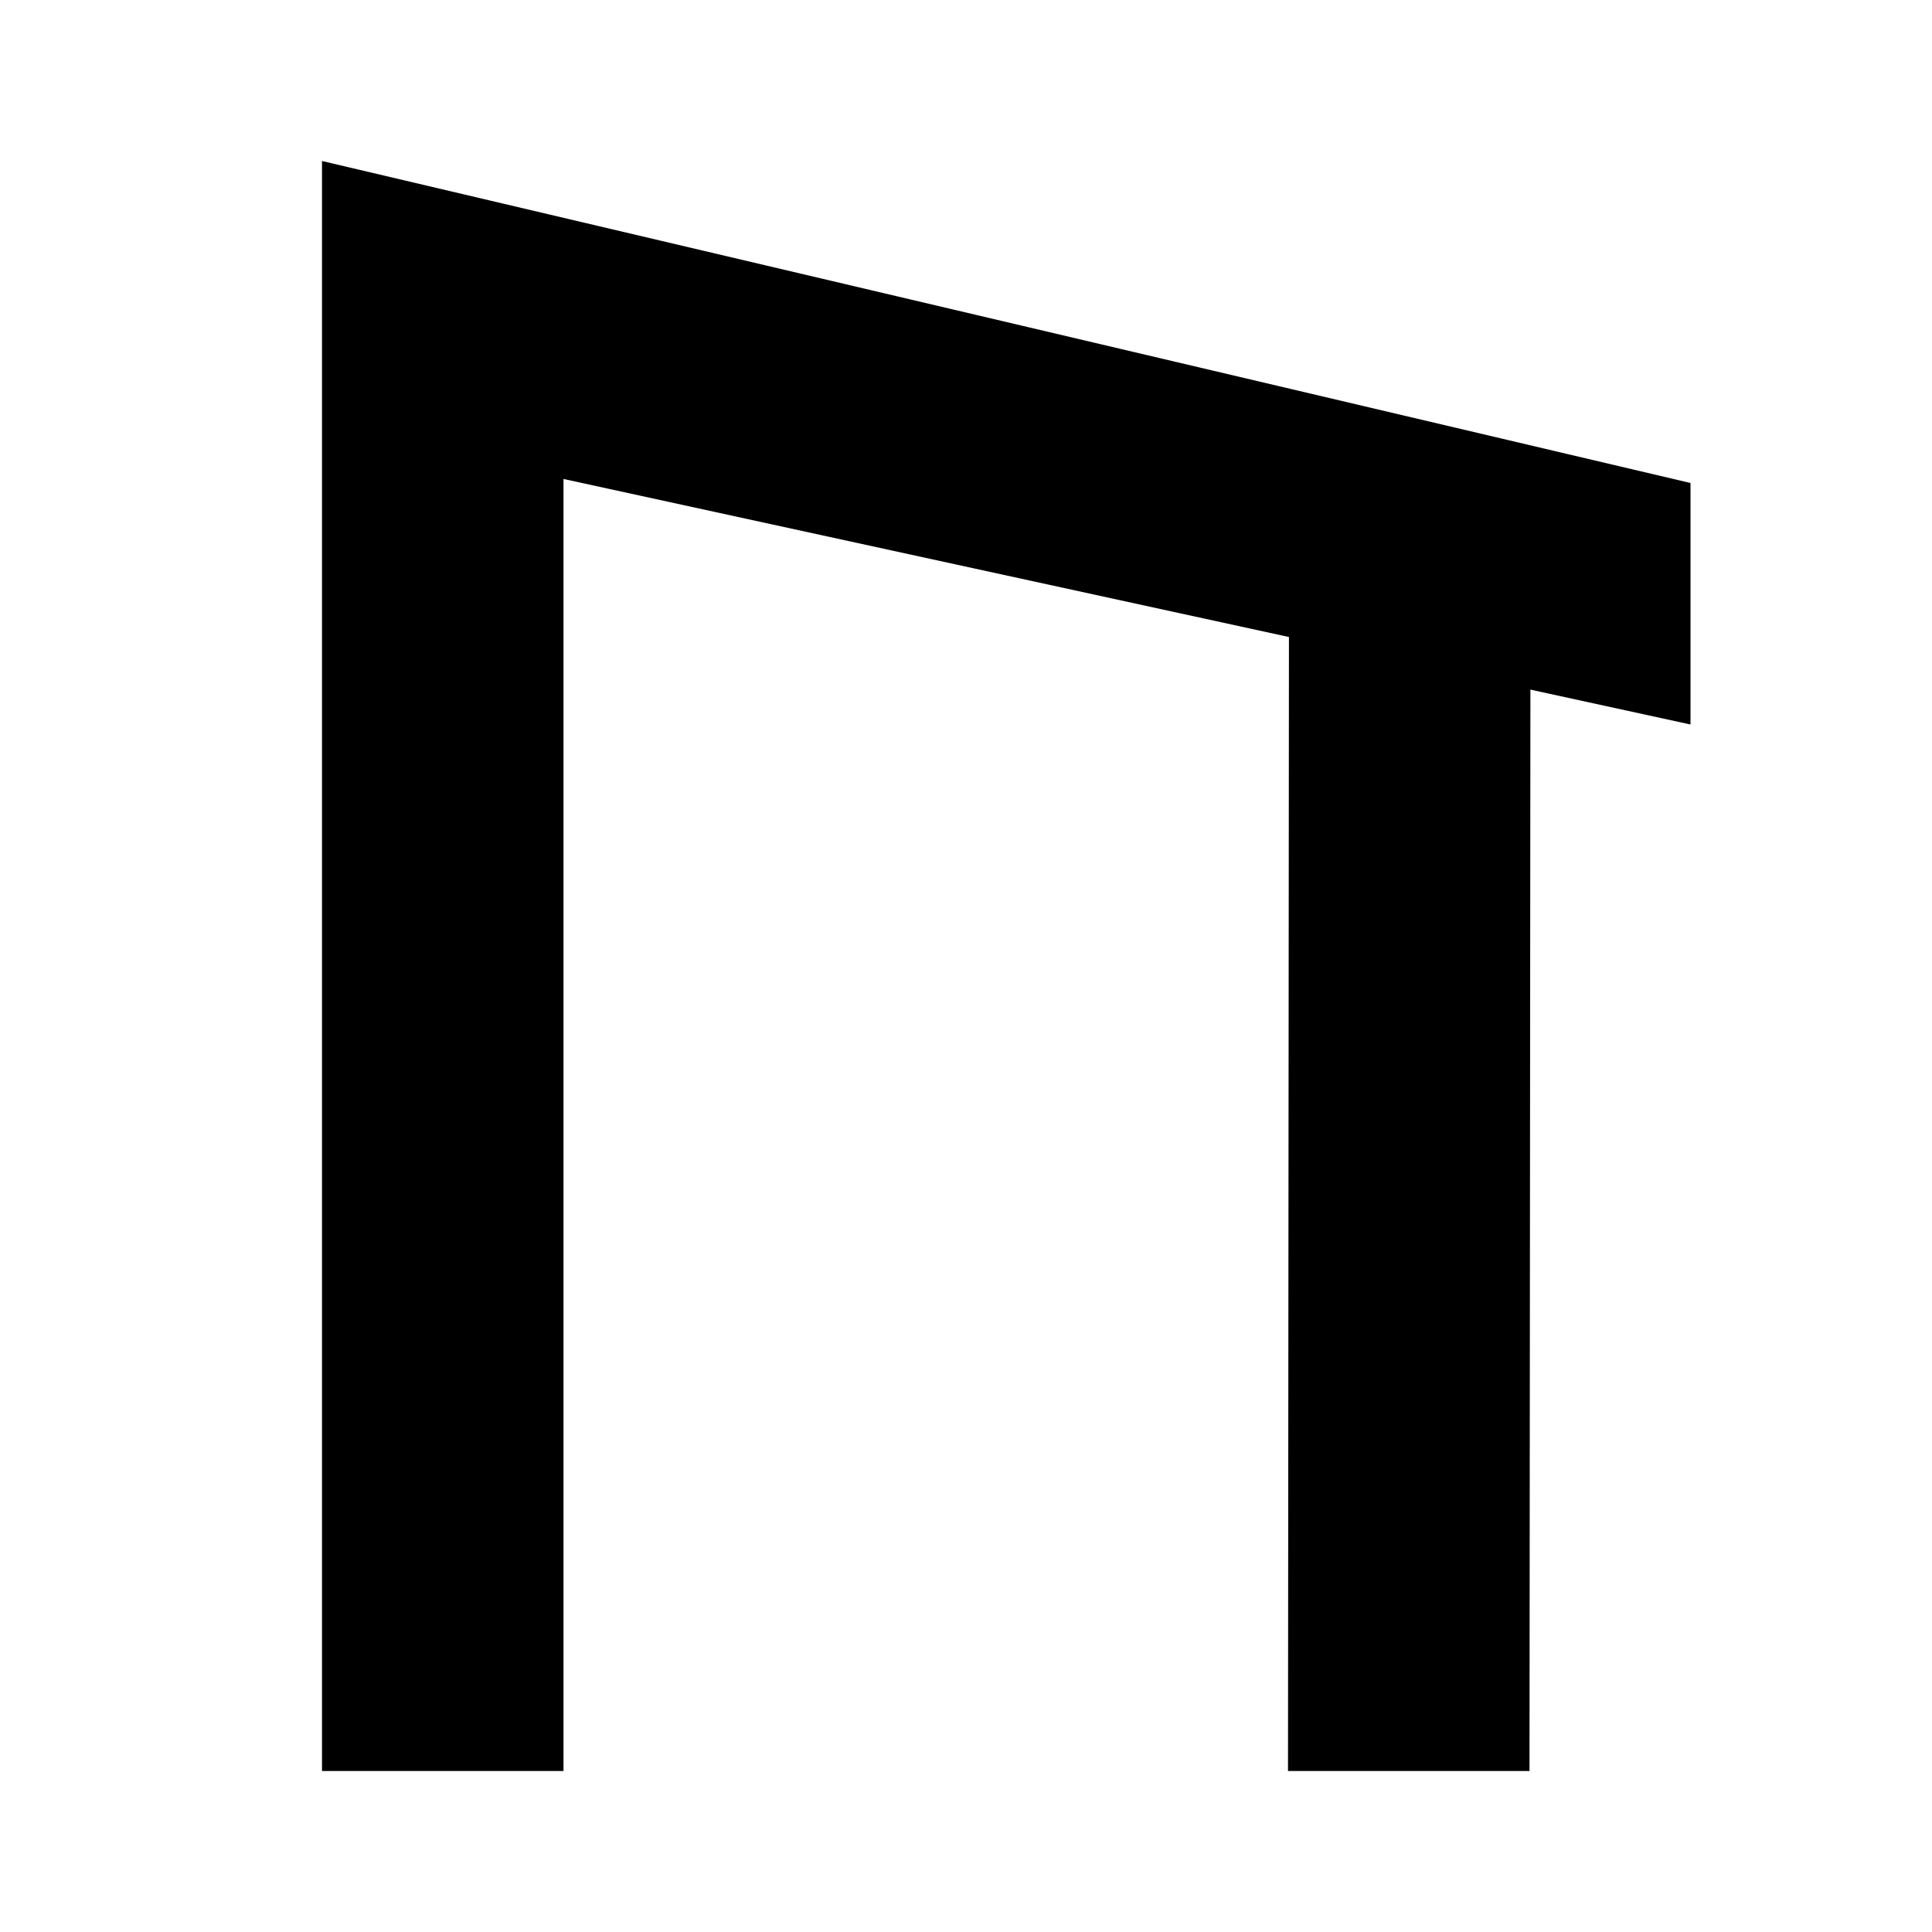 <?xml version="1.0" encoding="UTF-8" standalone="no"?>
<!-- Created with Inkscape (http://www.inkscape.org/) -->

<svg

   xmlns:osb="http://www.openswatchbook.org/uri/2009/osb"
   xmlns:dc="http://purl.org/dc/elements/1.1/"
   xmlns:cc="http://creativecommons.org/ns#"
   xmlns:rdf="http://www.w3.org/1999/02/22-rdf-syntax-ns#"
   xmlns:svg="http://www.w3.org/2000/svg"
   xmlns="http://www.w3.org/2000/svg"
   xmlns:sodipodi="http://sodipodi.sourceforge.net/DTD/sodipodi-0.dtd"
   xmlns:inkscape="http://www.inkscape.org/namespaces/inkscape"
   width="24"
   height="24"
   viewBox="0 0 24 24"
   id="svg3336"
   version="1.1"
   inkscape:version="0.92.3 (2405546, 2018-03-11)"
   sodipodi:docname="awning.svg">
  <defs
     id="defs3338">
    <linearGradient
       id="linearGradient4252"
       osb:paint="solid">
      <stop
         style="stop-color:#ffffff;stop-opacity:1;"
         offset="0"
         id="stop4254" />
    </linearGradient>
  </defs>
  <sodipodi:namedview
     id="base"
     pagecolor="#ffffff"
     bordercolor="#666666"
     borderopacity="1.0"
     inkscape:pageopacity="0.0"
     inkscape:pageshadow="2"
     inkscape:zoom="15.999999"
     inkscape:cx="11.789051"
     inkscape:cy="18.489146"
     inkscape:document-units="px"
     inkscape:current-layer="g4176"
     showgrid="true"
     units="px"
     inkscape:window-width="1920"
     inkscape:window-height="976"
     inkscape:window-x="-8"
     inkscape:window-y="-8"
     inkscape:window-maximized="1">
    <inkscape:grid
       type="xygrid"
       id="grid3360" />
  </sodipodi:namedview>
  <g
     inkscape:label="Layer 1"
     inkscape:groupmode="layer"
     id="layer1"
     transform="translate(0,-1028.362)">
    <g
       id="g4176"
       transform="translate(1,1.2516973e-6)">
      <path
         d="m 3,1030.362 v 20 h 3 l 1e-7,-16.05 14,3.05 v -3 z"
         id="path3364"
         inkscape:connector-curvature="0"
         sodipodi:nodetypes="ccccccc" />
      <path
         
         d="M 15.012,1036.008 15,1050.362 h 3 l 0.012,-14.356 z"
         id="path3368"
         inkscape:connector-curvature="0"
         sodipodi:nodetypes="ccccc" />
    </g>
  </g>
</svg>
